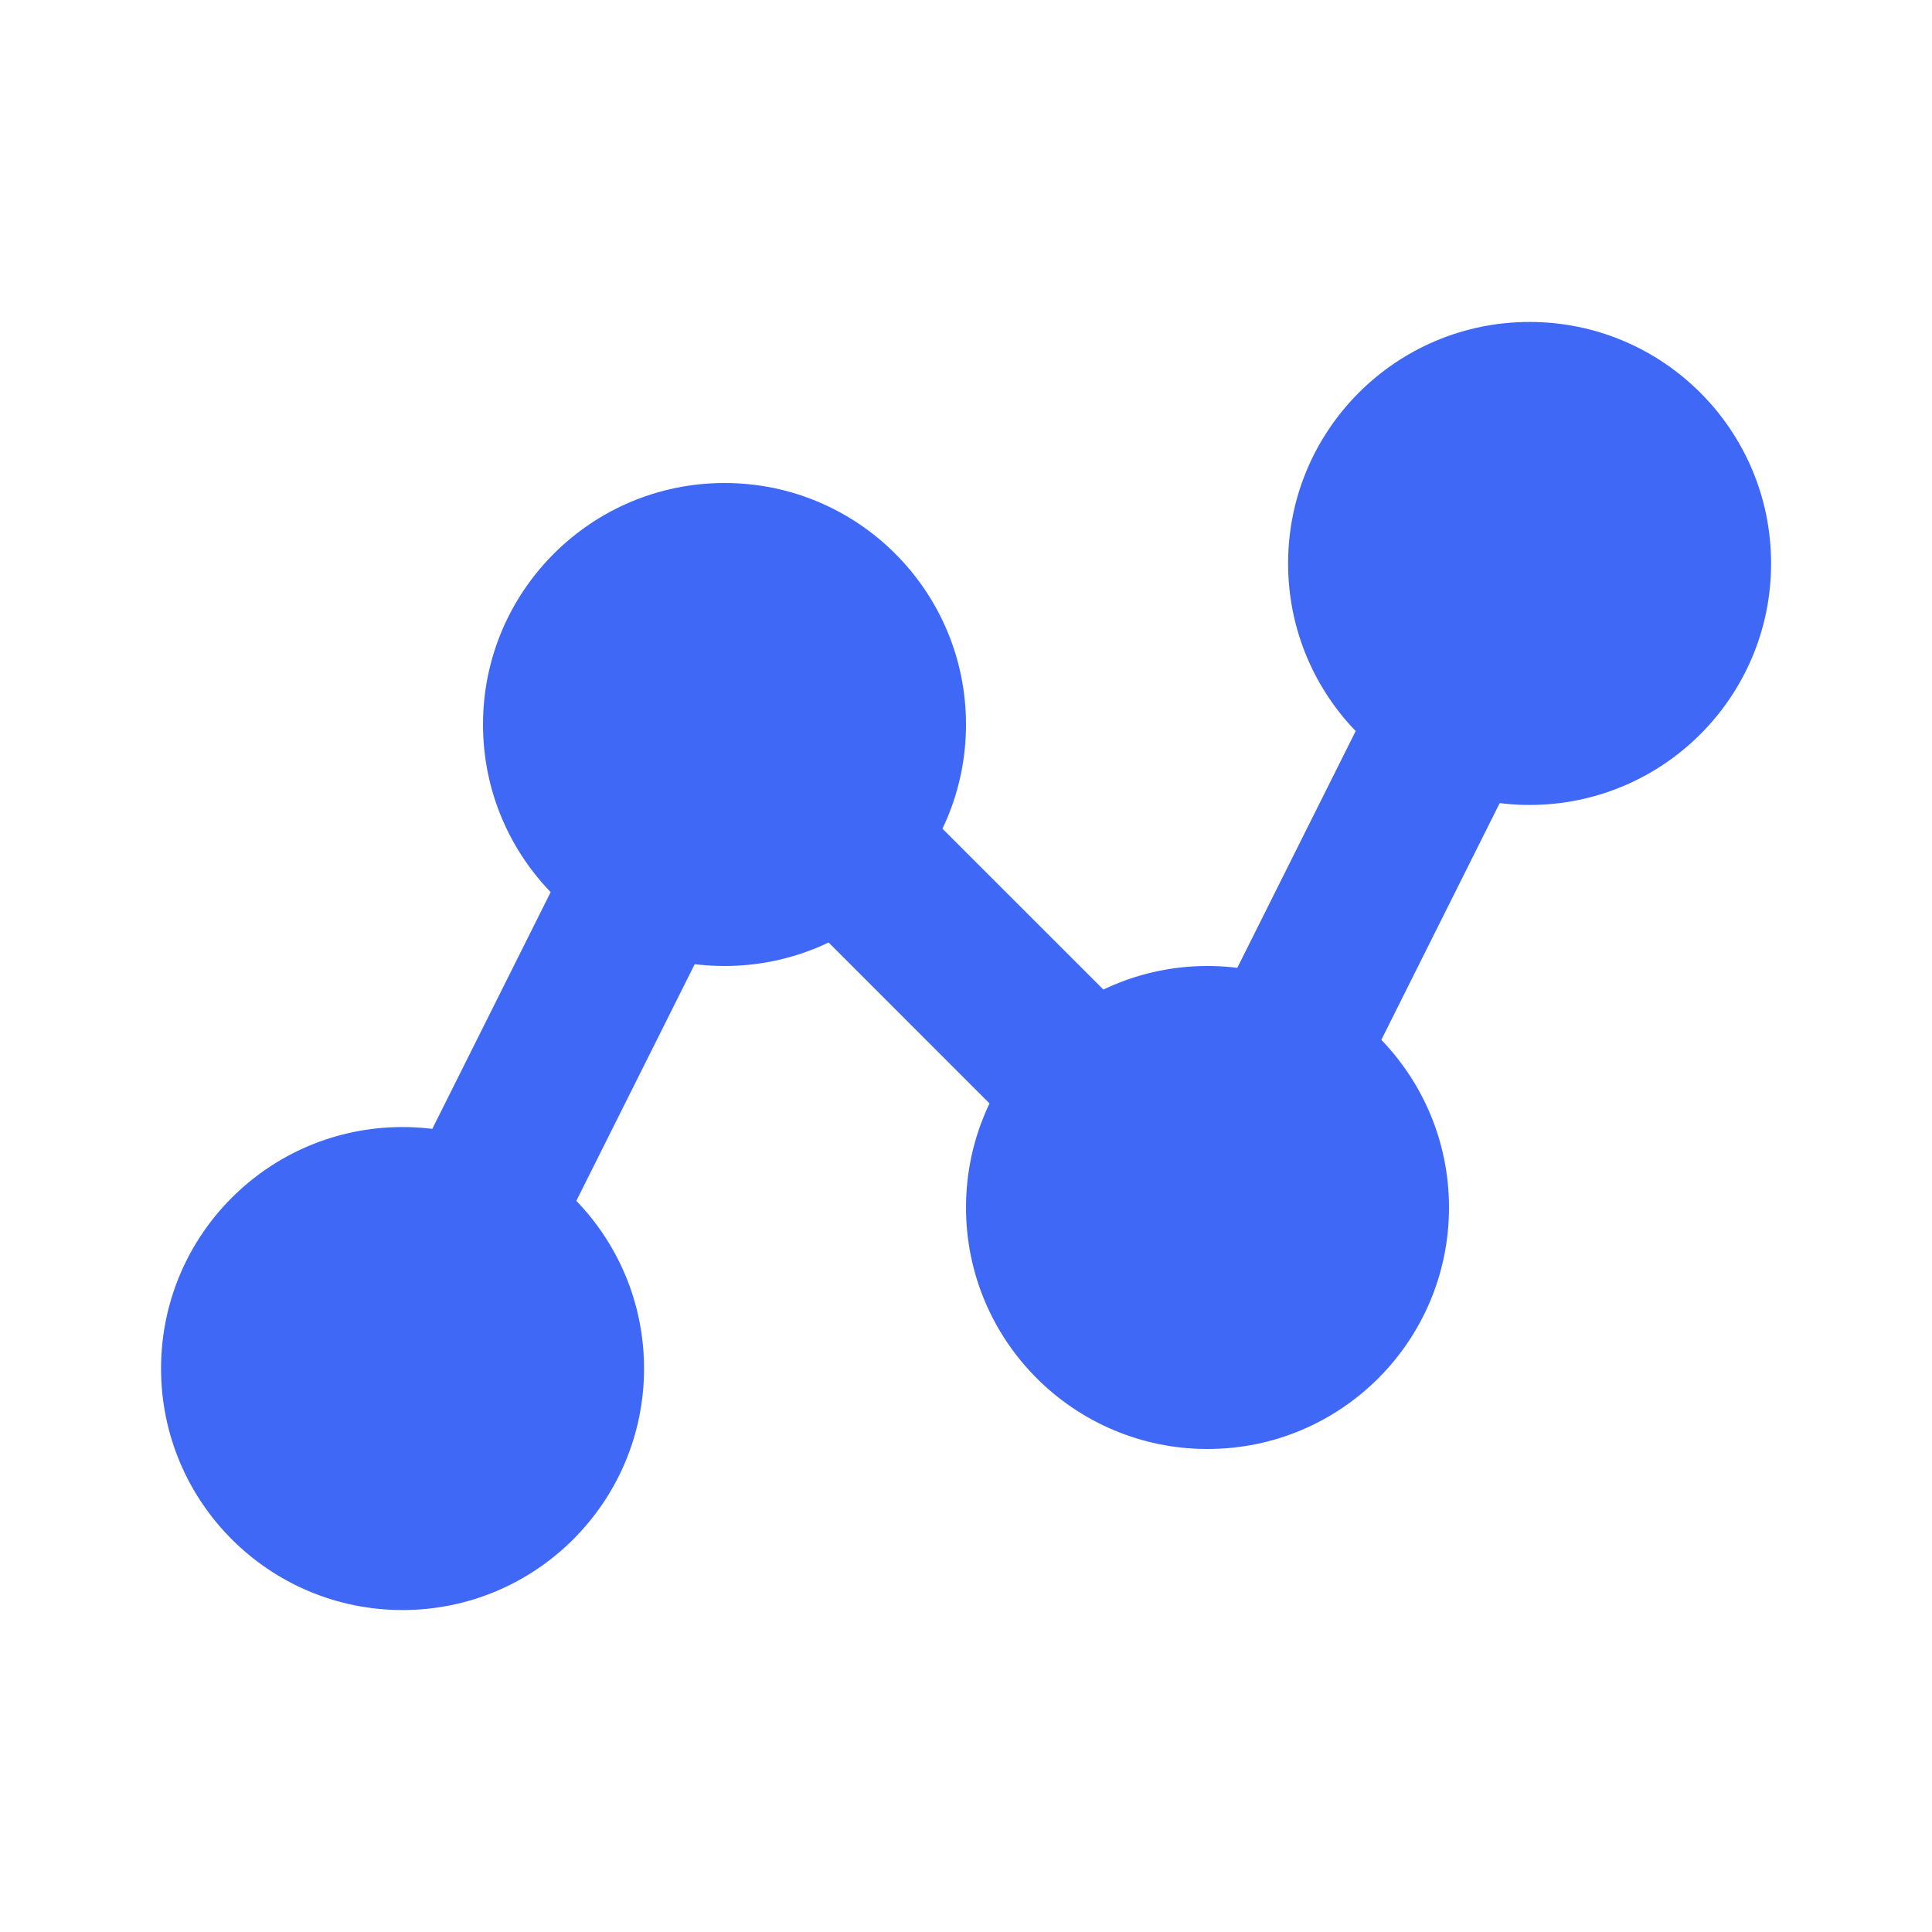 <?xml version="1.0" encoding="UTF-8"?> <svg xmlns="http://www.w3.org/2000/svg" width="14" height="14" viewBox="0 0 14 14" fill="none"><path fill-rule="evenodd" clip-rule="evenodd" d="M11.344 3.562C11.632 3.706 11.749 4.056 11.605 4.344L9.272 9.011C9.188 9.179 9.028 9.296 8.843 9.326C8.658 9.356 8.47 9.295 8.337 9.163L5.41 6.235L3.438 10.178C3.294 10.466 2.944 10.583 2.656 10.438C2.367 10.294 2.251 9.944 2.395 9.656L4.728 4.989C4.812 4.822 4.971 4.704 5.156 4.674C5.341 4.644 5.53 4.705 5.662 4.838L8.59 7.765L10.561 3.823C10.706 3.534 11.056 3.418 11.344 3.562Z" fill="#4068F6"></path><path fill-rule="evenodd" clip-rule="evenodd" d="M11.084 5.833C12.05 5.833 12.834 5.05 12.834 4.083C12.834 3.117 12.05 2.333 11.084 2.333C10.117 2.333 9.334 3.117 9.334 4.083C9.334 5.05 10.117 5.833 11.084 5.833ZM5.25 7C6.217 7 7 6.217 7 5.25C7 4.284 6.217 3.5 5.25 3.5C4.284 3.5 3.5 4.284 3.5 5.25C3.5 6.217 4.284 7 5.25 7ZM2.917 11.667C3.883 11.667 4.667 10.883 4.667 9.917C4.667 8.95 3.883 8.167 2.917 8.167C1.95 8.167 1.167 8.95 1.167 9.917C1.167 10.883 1.95 11.667 2.917 11.667ZM10.5 8.75C10.5 9.717 9.717 10.5 8.75 10.5C7.784 10.5 7 9.717 7 8.75C7 7.784 7.784 7 8.75 7C9.717 7 10.5 7.784 10.5 8.75Z" fill="#4068F6"></path></svg> 